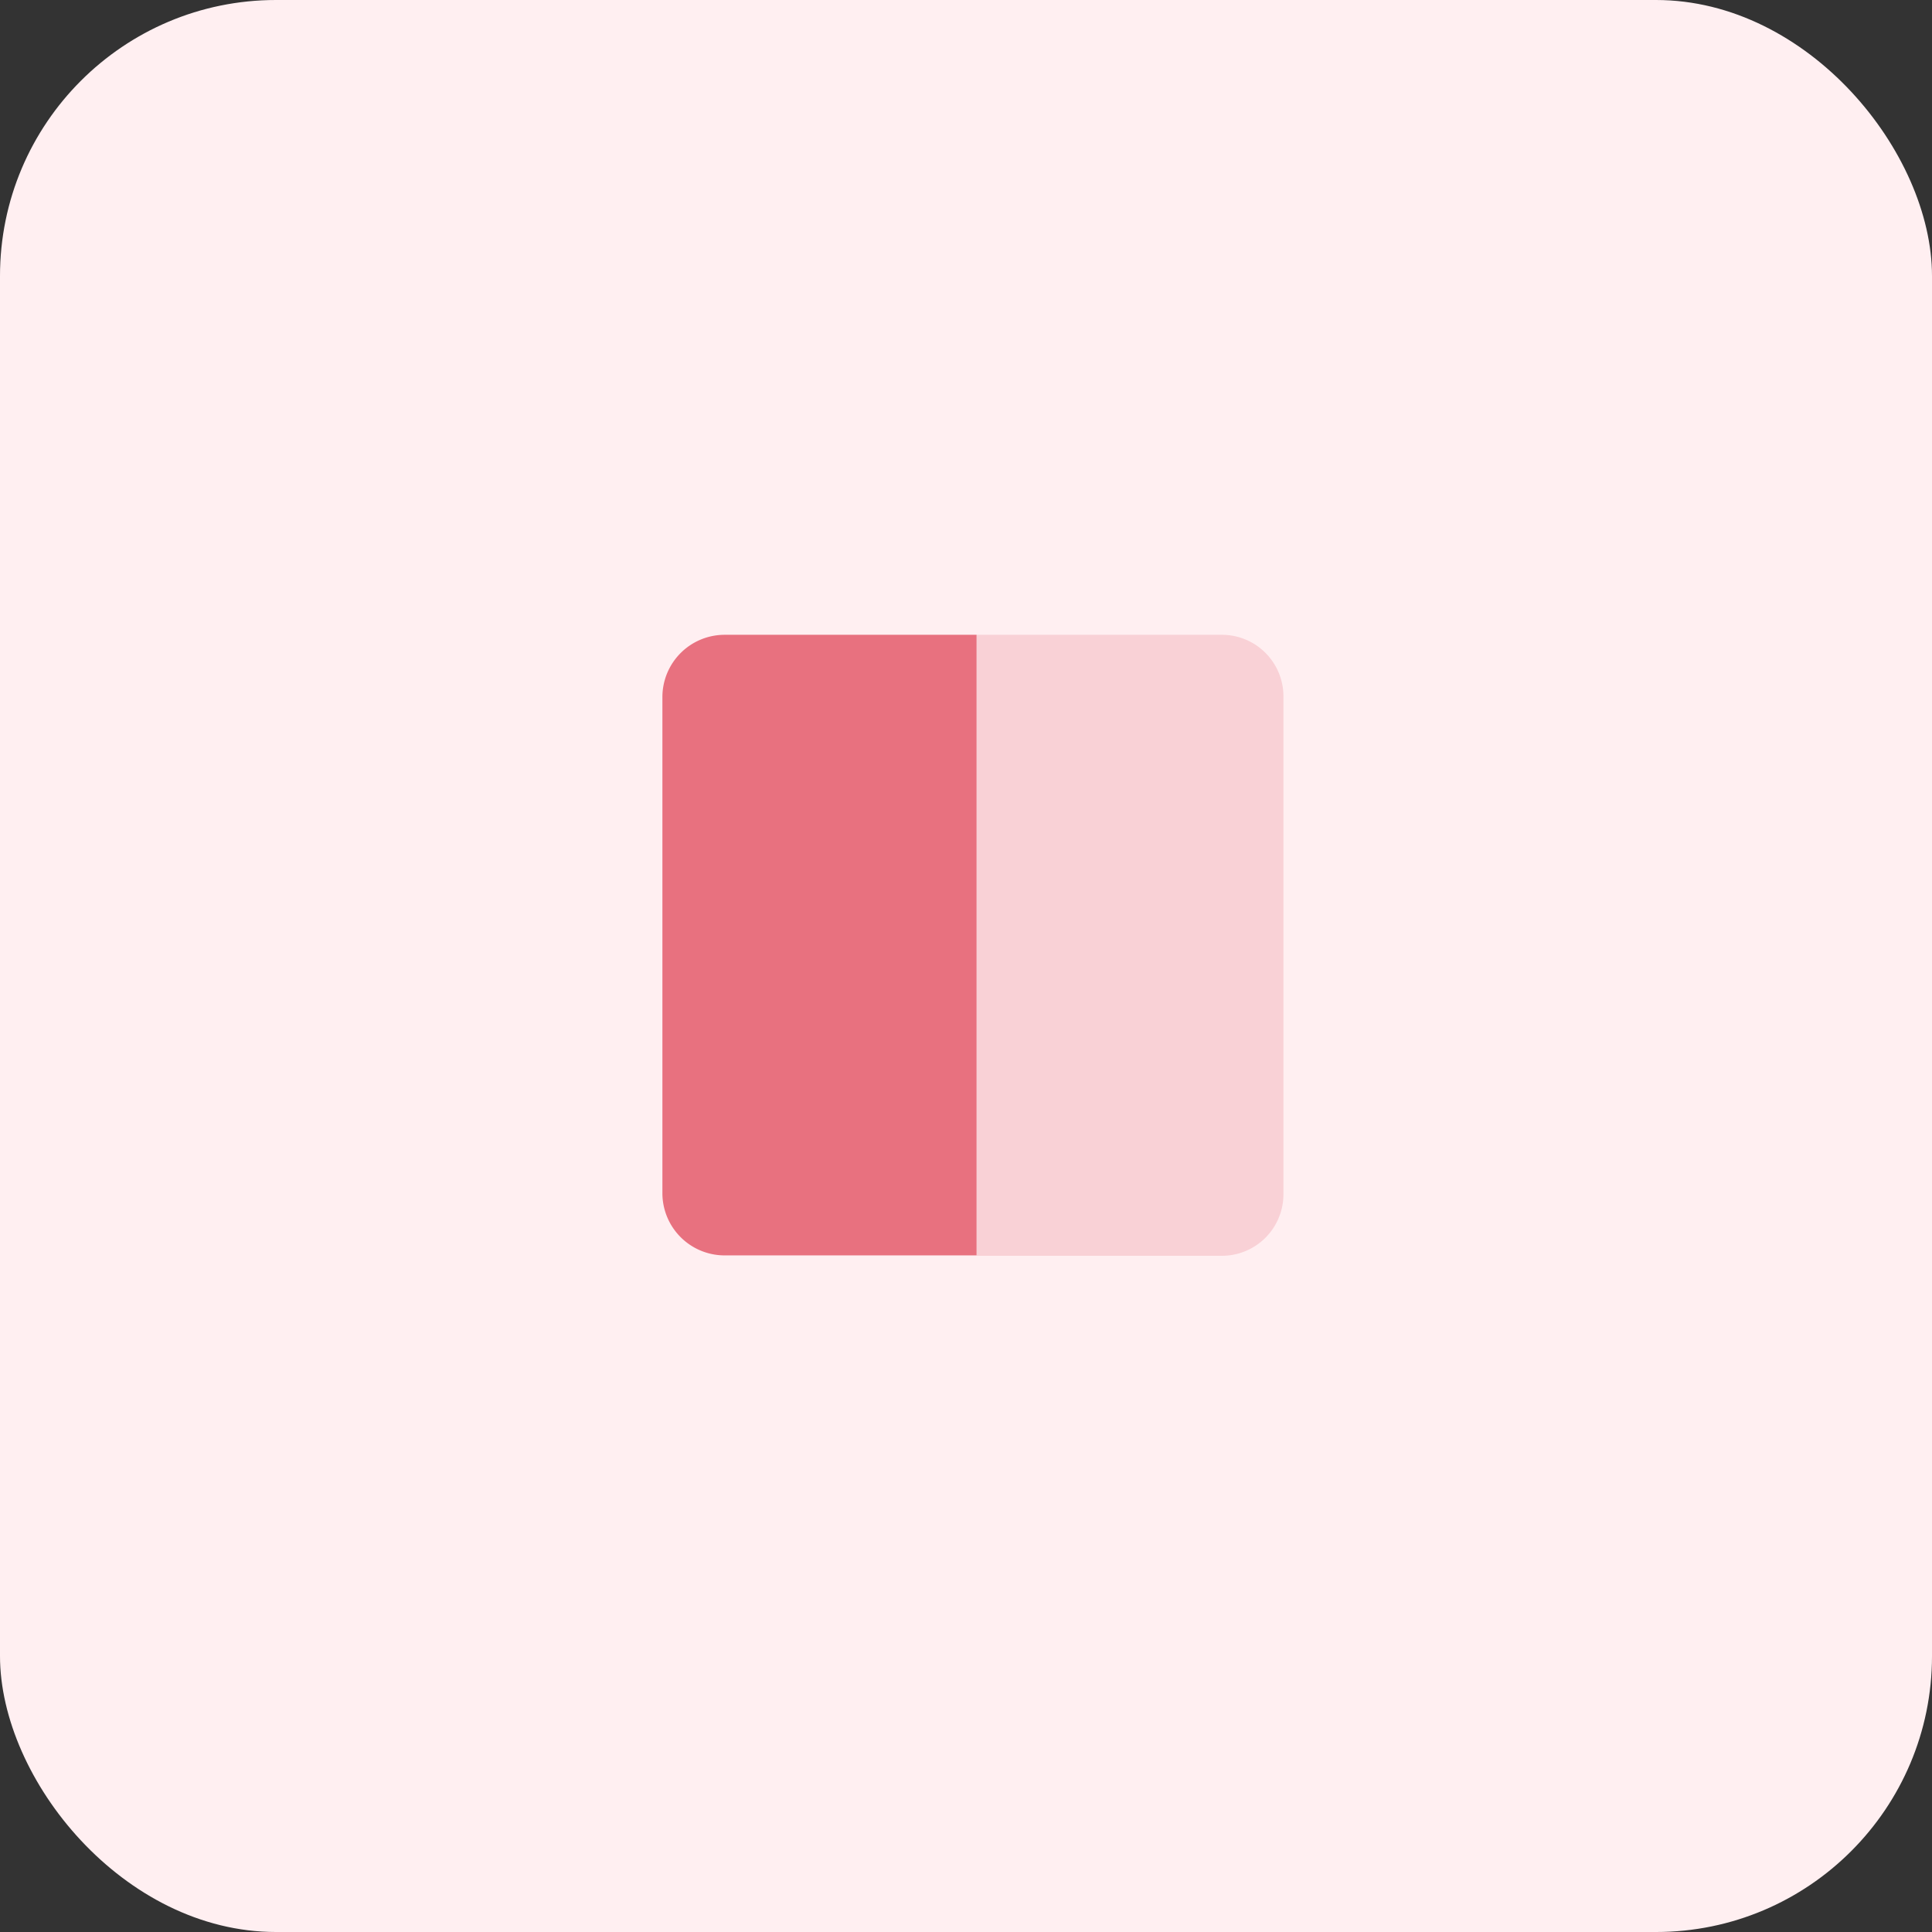 <svg xmlns="http://www.w3.org/2000/svg" width="140" height="140" viewBox="0 0 140 140"><rect x="0" y="0" width="140" height="140" fill="#333333" stroke="none"/><defs><style>.a{fill:#ffeff1;}.b,.c{fill:#e8717f;}.b{opacity:0.236;}</style></defs><g transform="translate(48 46)"><rect class="a" width="140" height="140" rx="20" transform="translate(-48 -46)"/><path class="b" d="M89.548,61.98H71.75v45h17.8a4.459,4.459,0,0,0,4.436-4.489V66.469A4.459,4.459,0,0,0,89.548,61.98Z" transform="translate(-48.984 -61.98)"/><path class="c" d="M67.782,61.98a4.512,4.512,0,0,0-4.542,4.489v35.993a4.512,4.512,0,0,0,4.542,4.489H86.006V61.98Z" transform="translate(-63.24 -61.98)"/></g></svg>